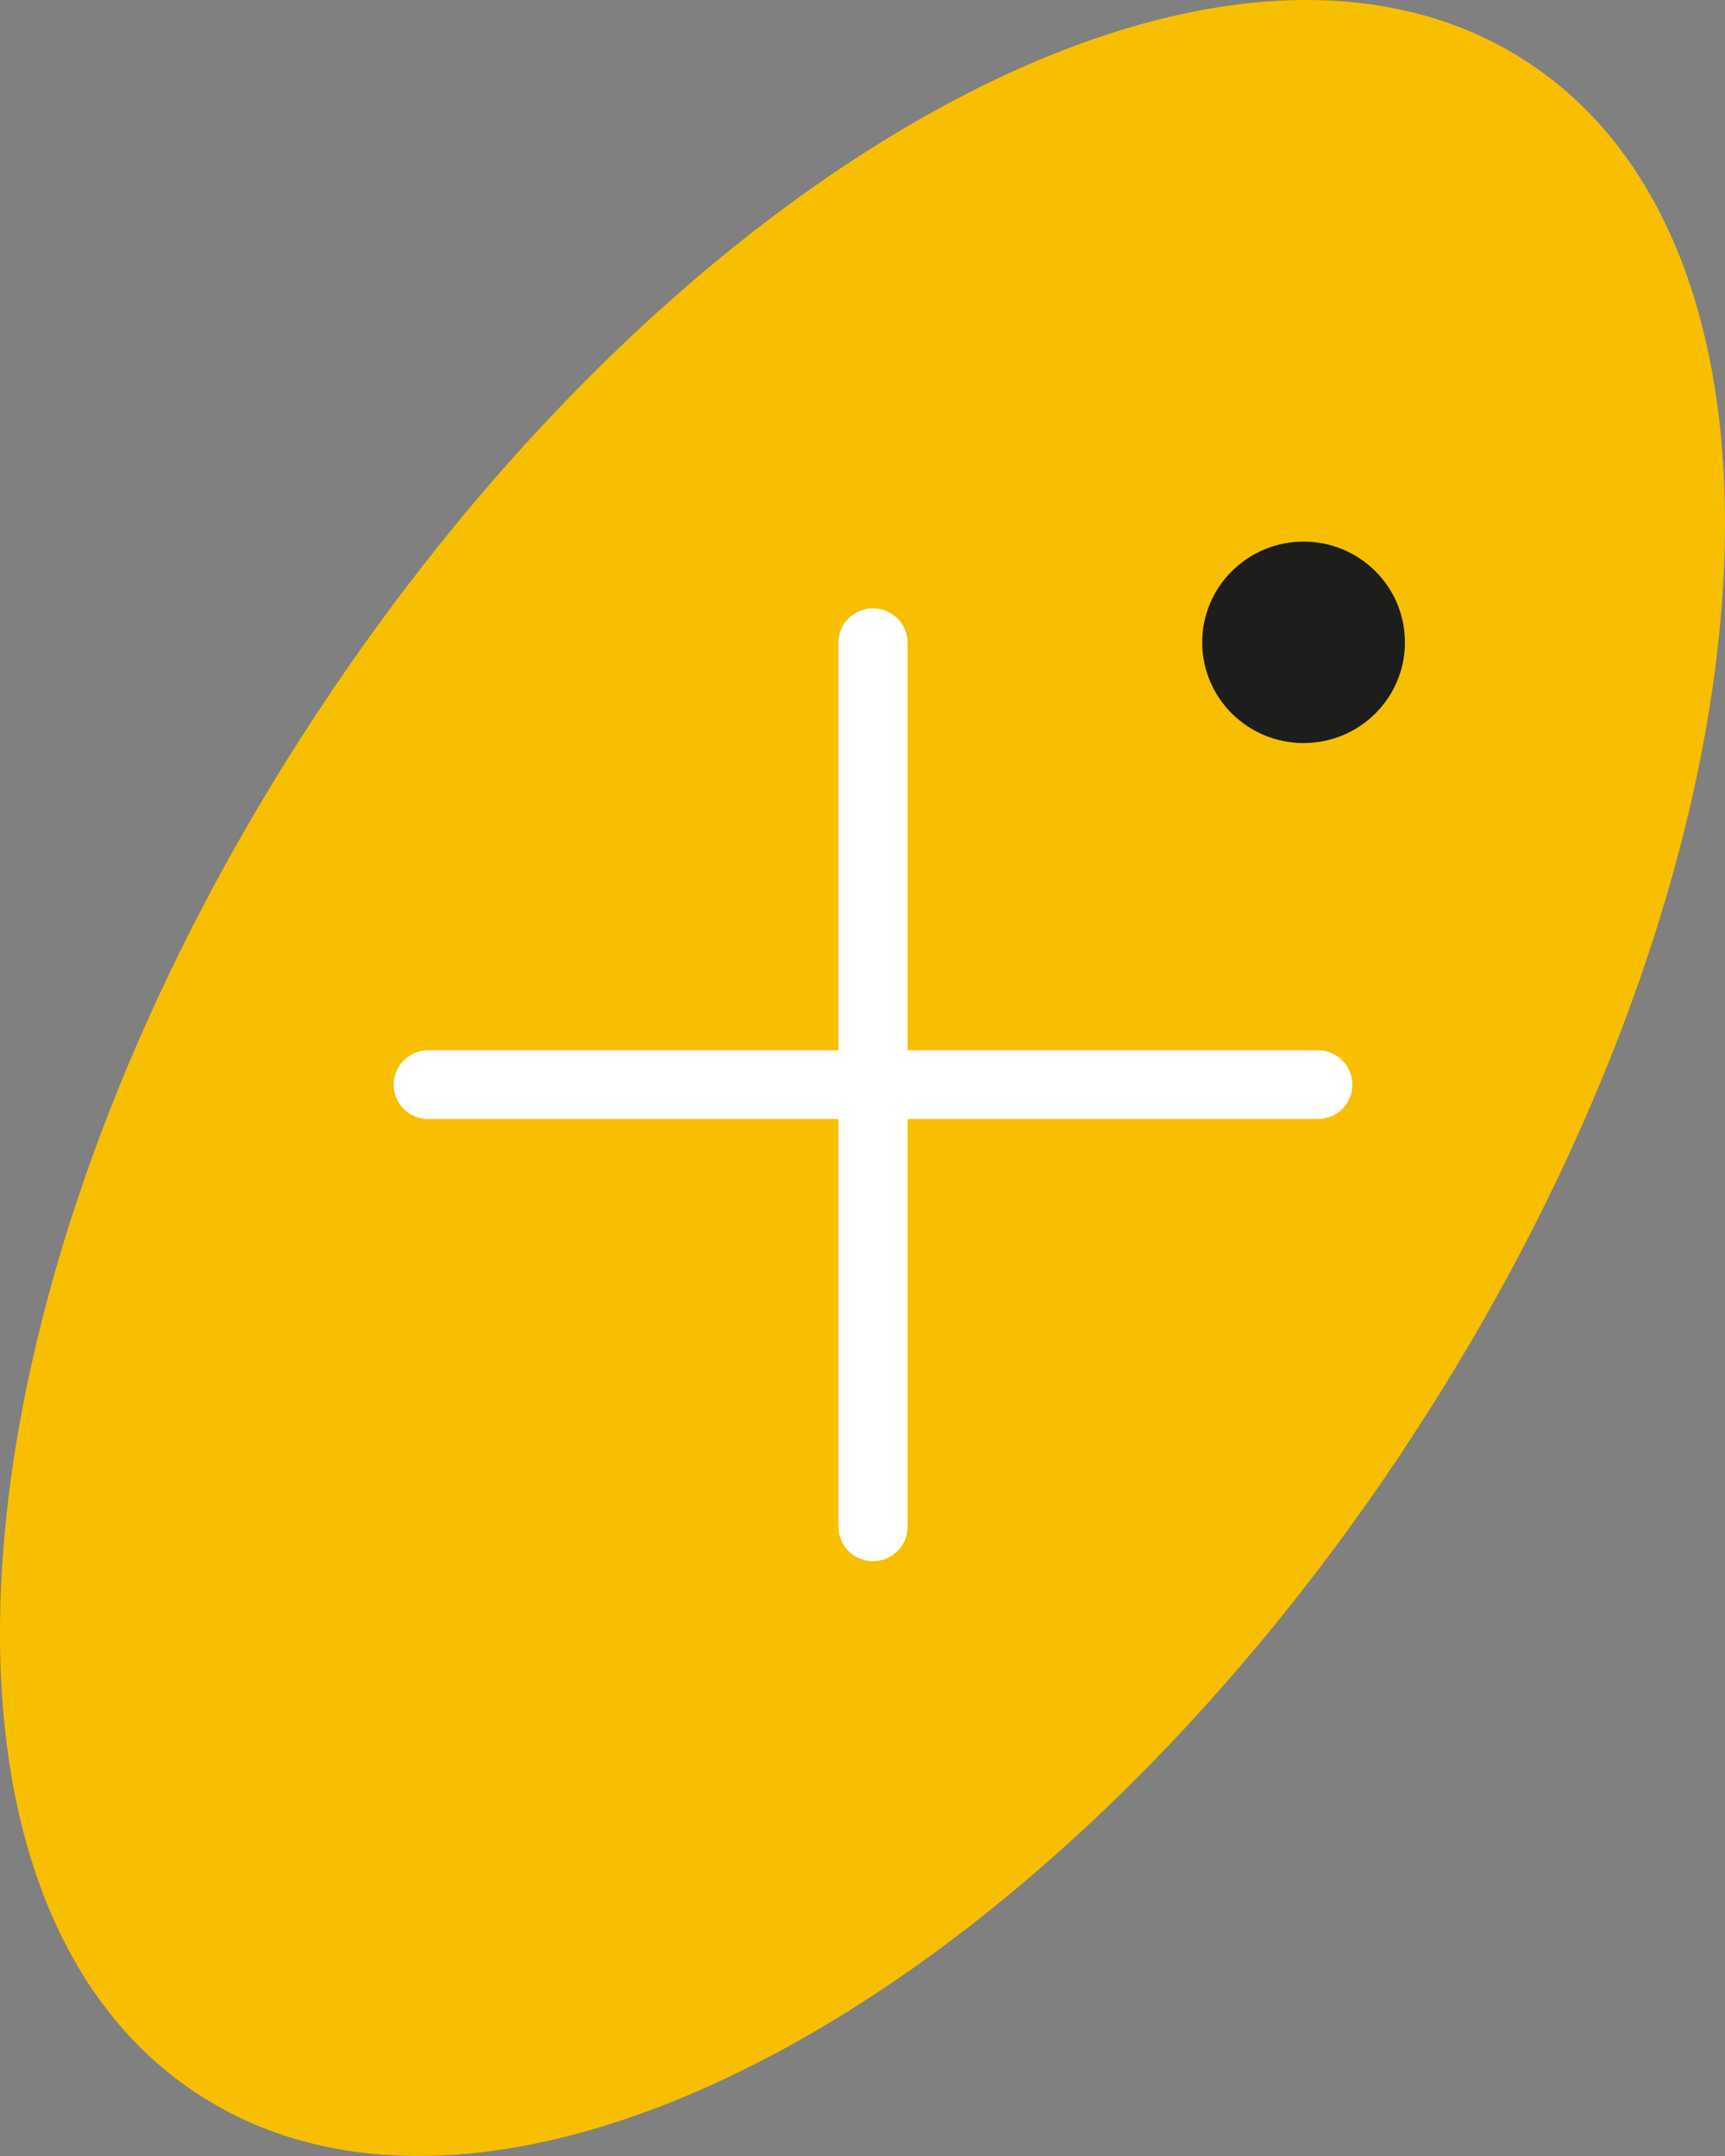 <?xml version="1.0" encoding="UTF-8"?>
<svg xmlns="http://www.w3.org/2000/svg" width="80" height="100" viewBox="0 0 80 100" fill="none">
  <rect x="0" y="0" width="80" height="100" fill="#808080" stroke="none"/>
  <path d="M65.307 66.918C48.206 92.899 22.999 106.379 9.036 97.036C-4.947 87.703 -2.427 59.07 14.693 33.089C31.793 7.119 56.991 -6.381 70.964 2.962C84.947 12.295 82.427 40.928 65.307 66.909" fill="#F7BF00"></path>
  <path d="M65.156 29.793C65.156 32.376 63.054 34.464 60.455 34.464C57.855 34.464 55.754 32.366 55.754 29.793C55.754 27.219 57.855 25.121 60.455 25.121C63.054 25.121 65.156 27.209 65.156 29.793Z" fill="#1D1D1B"></path>
  <path d="M62.717 50.31C62.717 51.191 61.999 51.903 61.123 51.903H42.091V70.817C42.091 71.698 41.374 72.41 40.487 72.41C39.601 72.41 38.884 71.698 38.884 70.817V51.903H19.851C18.965 51.903 18.258 51.191 18.258 50.31C18.258 49.429 18.975 48.716 19.851 48.716H38.884V29.802C38.884 28.922 39.601 28.219 40.487 28.219C41.374 28.219 42.091 28.931 42.091 29.802V48.716H61.123C62.01 48.716 62.717 49.429 62.717 50.31Z" fill="white"></path>
</svg>
